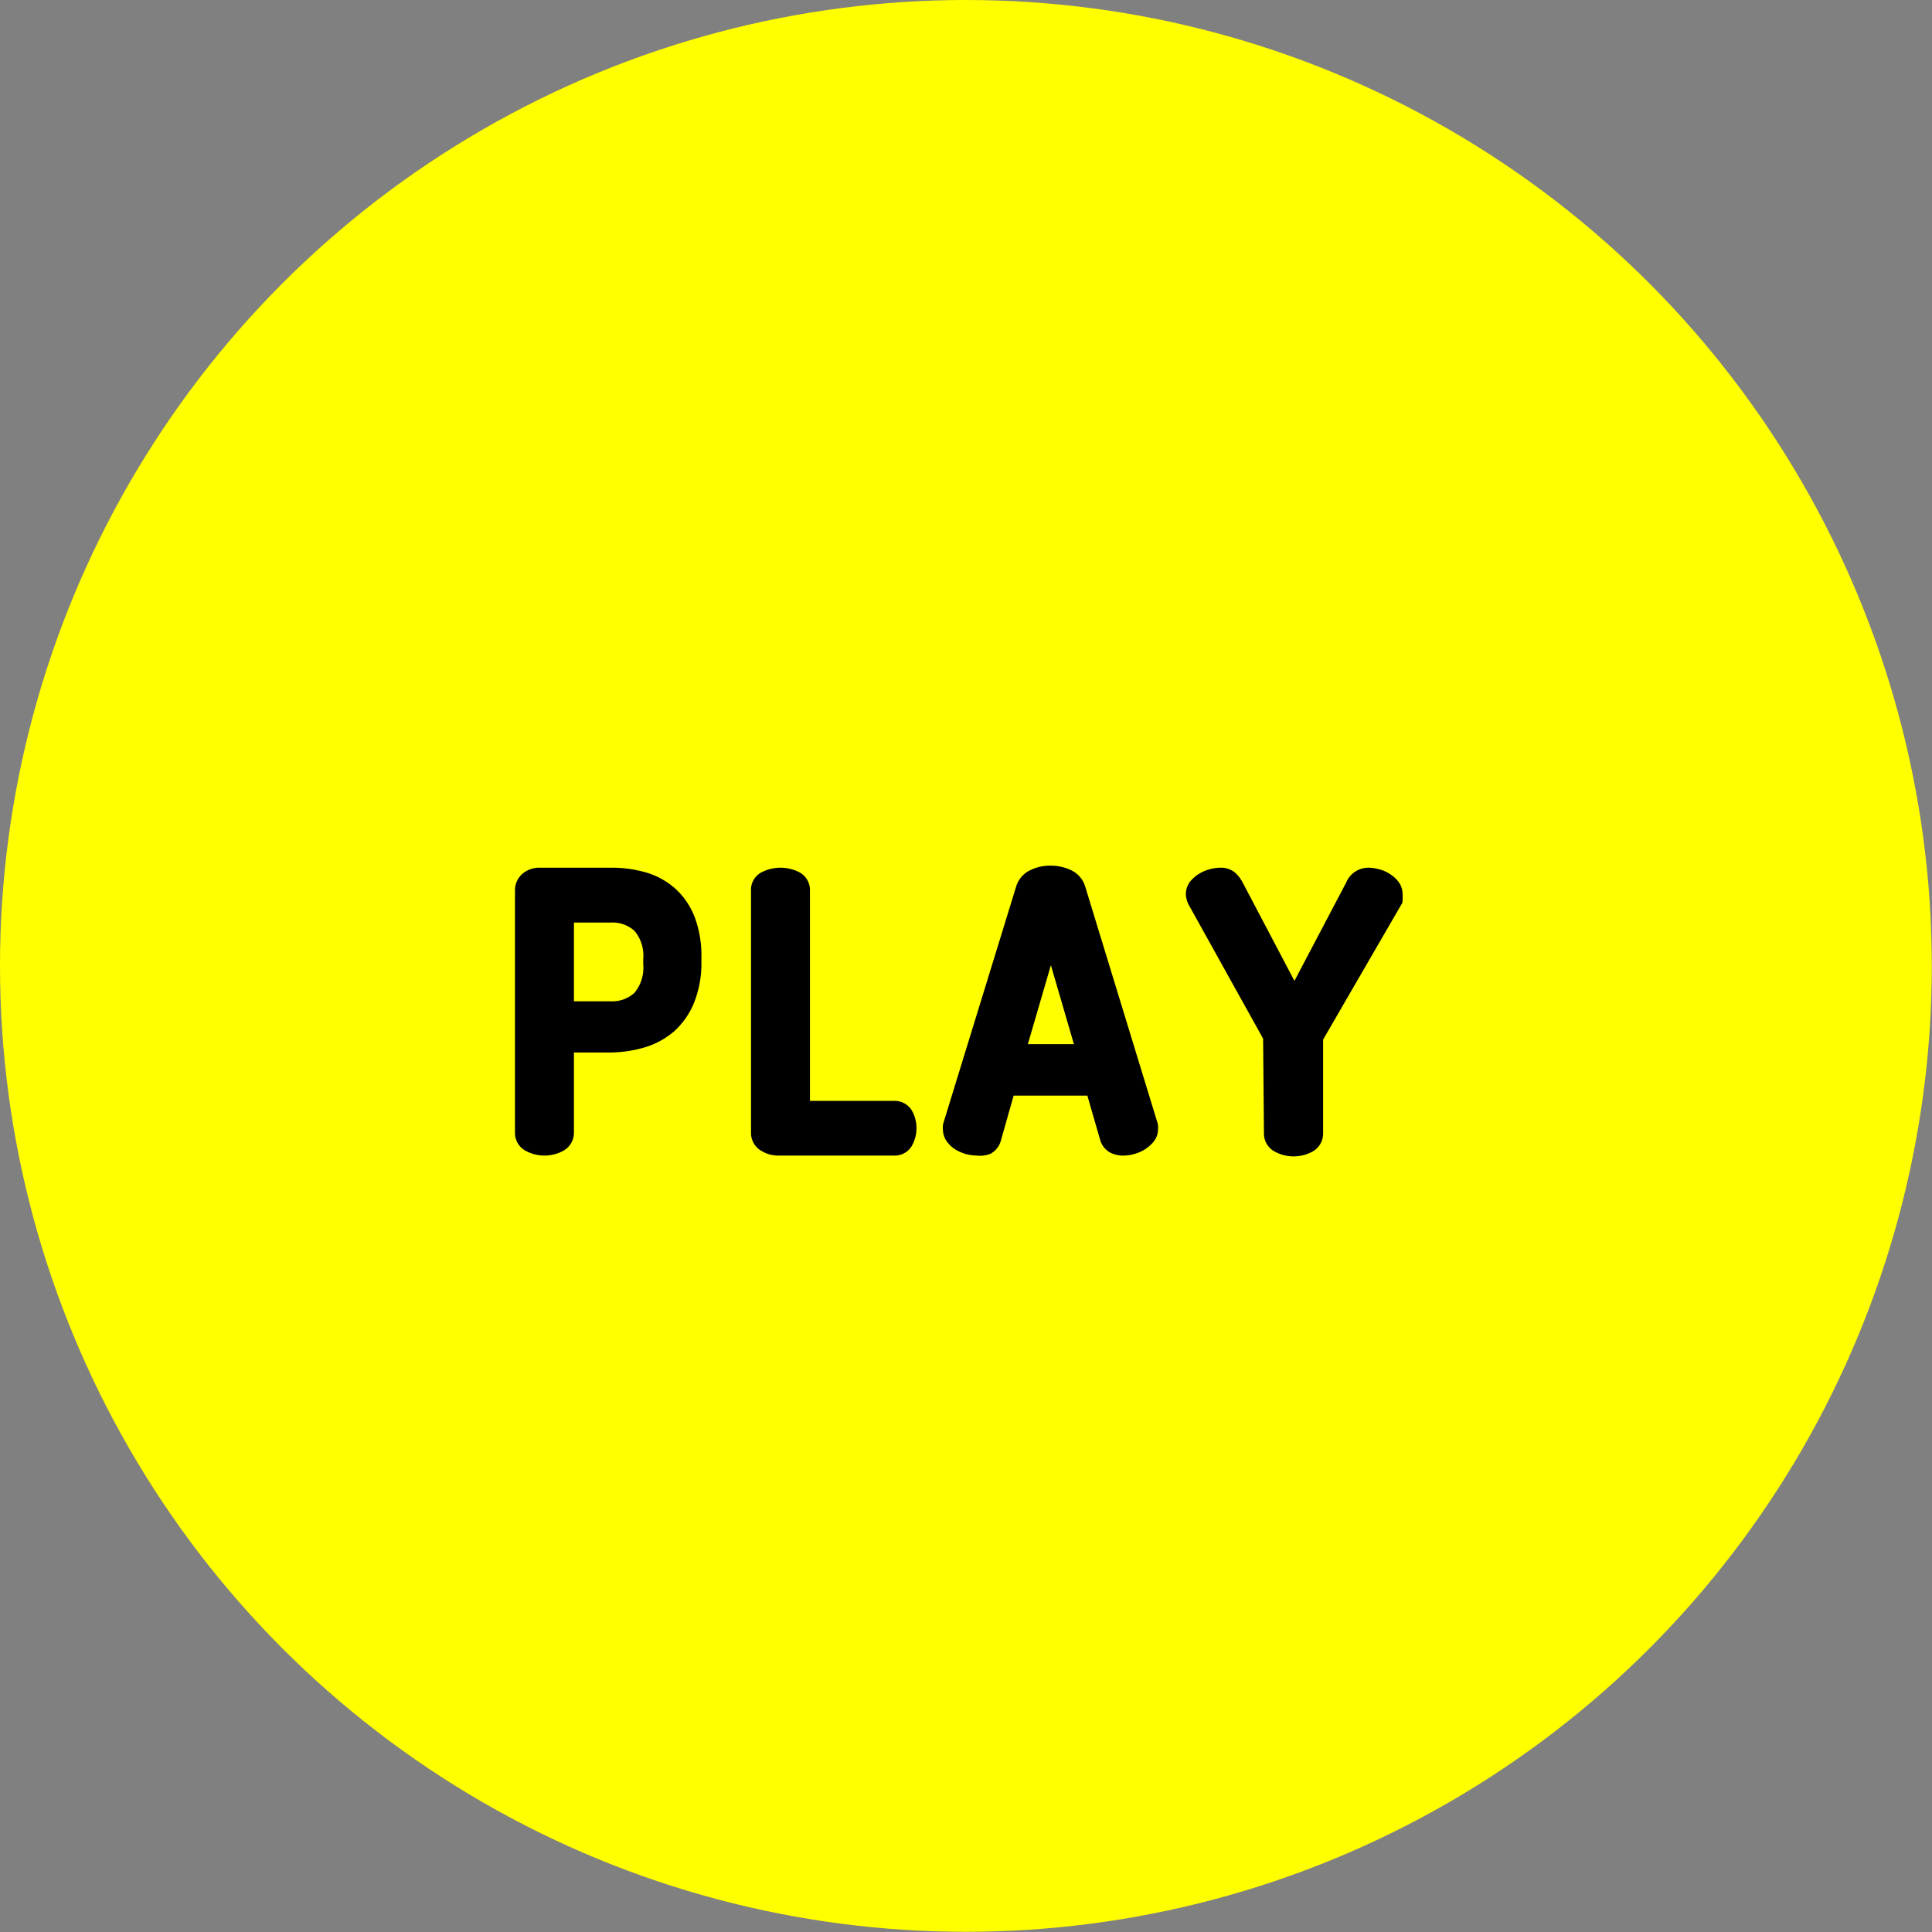 <svg xmlns="http://www.w3.org/2000/svg" viewBox="0 0 95.03 95.03"><rect x="0" y="0" width="95.03" height="95.03" fill="#808080" stroke="none"/><defs><style>.cls-1{fill:#ff0;}.cls-2{stroke:#000;stroke-miterlimit:10;}</style></defs><g id="レイヤー_2" data-name="レイヤー 2"><g id="デ"><circle class="cls-1" cx="47.51" cy="47.51" r="47.51"/><path class="cls-2" d="M25.83,43.8a.58.58,0,0,1,.19-.44.78.78,0,0,1,.54-.18h3.51a5.53,5.53,0,0,1,1.55.21,3.23,3.23,0,0,1,1.25.68,3.17,3.17,0,0,1,.84,1.24A4.93,4.93,0,0,1,34,47.14v.15a4.72,4.72,0,0,1-.32,1.83,3.32,3.32,0,0,1-.86,1.24,3.49,3.49,0,0,1-1.29.69,5.74,5.74,0,0,1-1.58.22H27.73v4.44a.51.51,0,0,1-.29.47,1.44,1.44,0,0,1-1.32,0,.5.5,0,0,1-.29-.47Zm1.9,1.08v4.87H30a2.12,2.12,0,0,0,1.57-.57,2.43,2.43,0,0,0,.57-1.77V47.2a2.4,2.4,0,0,0-.57-1.76A2.11,2.11,0,0,0,30,44.88Z"/><path class="cls-2" d="M38.28,56.34a1.07,1.07,0,0,1-.57-.16.51.51,0,0,1-.27-.47V43.8a.47.47,0,0,1,.29-.47,1.53,1.53,0,0,1,1.32,0,.49.49,0,0,1,.29.47V54.65H44a.48.48,0,0,1,.44.26,1.27,1.27,0,0,1,0,1.16.47.47,0,0,1-.44.27Z"/><path class="cls-2" d="M48.07,56.34a1.9,1.9,0,0,1-.4-.05,1.68,1.68,0,0,1-.39-.16,1.05,1.05,0,0,1-.29-.26.52.52,0,0,1-.11-.32.57.57,0,0,1,0-.16l3.59-11.67a.81.81,0,0,1,.45-.48,1.65,1.65,0,0,1,.75-.16,1.8,1.8,0,0,1,.77.16.81.81,0,0,1,.45.48l3.57,11.67a.73.73,0,0,1,0,.16.48.48,0,0,1-.12.31,1.41,1.41,0,0,1-.29.25,1.39,1.39,0,0,1-.39.17,1.51,1.51,0,0,1-.41.06.88.88,0,0,1-.41-.09.53.53,0,0,1-.24-.3l-.74-2.56H49.48L48.74,56a.53.53,0,0,1-.24.3A.94.94,0,0,1,48.07,56.34Zm5.42-4.48-1.8-6.17-1.8,6.17Z"/><path class="cls-2" d="M62.63,51.16a.41.41,0,0,0,0-.11l0-.09-3.73-6.71a.77.77,0,0,1-.07-.27.52.52,0,0,1,.12-.33,1.25,1.25,0,0,1,.3-.25,1.4,1.4,0,0,1,.38-.16,1.51,1.51,0,0,1,.41-.06.6.6,0,0,1,.37.11,1.18,1.18,0,0,1,.26.33l3,5.7,3-5.7a.68.68,0,0,1,.63-.44,1.55,1.55,0,0,1,.4.06,1.18,1.18,0,0,1,.38.16,1.19,1.19,0,0,1,.29.25.52.52,0,0,1,.12.33.45.45,0,0,1,0,.11.71.71,0,0,1,0,.16L64.58,51a.51.51,0,0,0,0,.2v4.55a.51.51,0,0,1-.29.47,1.44,1.44,0,0,1-1.32,0,.51.51,0,0,1-.3-.47Z"/></g></g></svg>